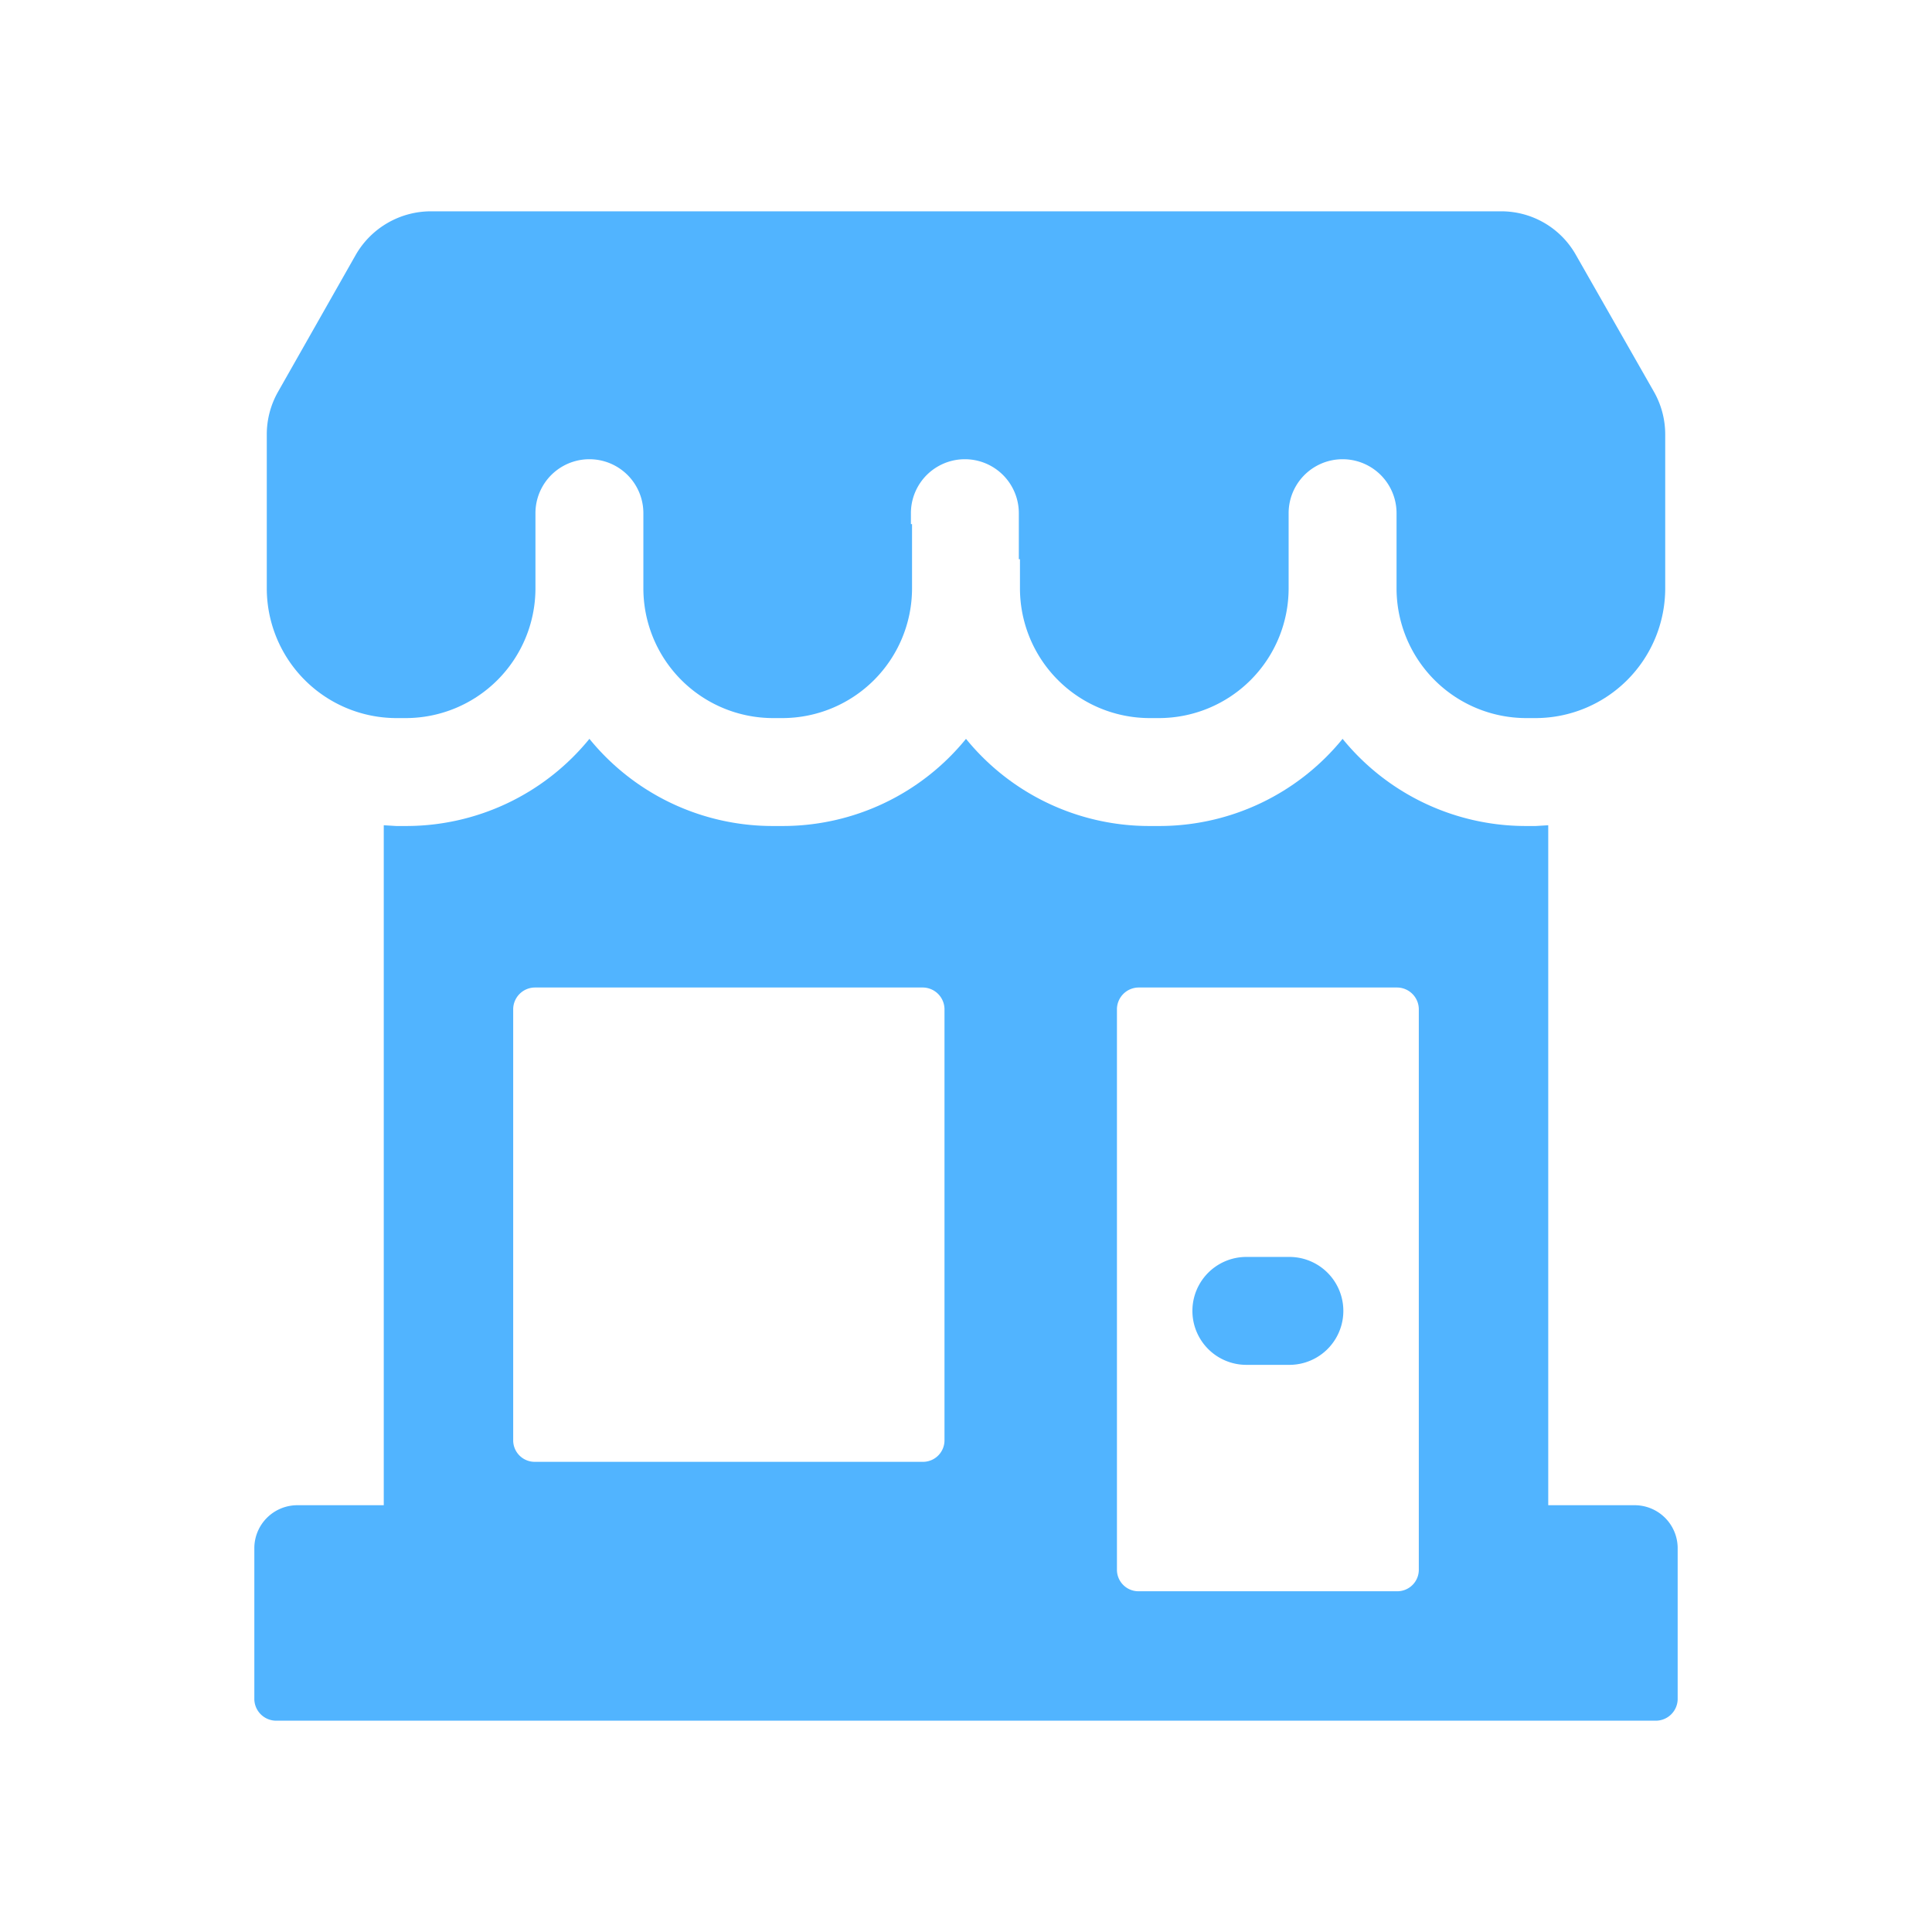 <svg xmlns="http://www.w3.org/2000/svg" viewBox="0 0 512 512"><defs><style>.cls-1{fill:#51b4ff;}</style></defs><g id="in-store-promo"><path class="cls-1" d="M433.1,398.9H410.3V218.7l-3.3.2h-2.6a62.6,62.6,0,0,1-48.6-23.1,62.6,62.6,0,0,1-48.6,23.1h-2.6A62.6,62.6,0,0,1,256,195.8a62.6,62.6,0,0,1-48.6,23.1h-2.6a62.6,62.6,0,0,1-48.6-23.1,62.6,62.6,0,0,1-48.6,23.1H105l-3.3-.2V398.9H78.9a11.4,11.4,0,0,0-11.5,11.4v40a5.8,5.8,0,0,0,5.7,5.7H438.9a5.8,5.8,0,0,0,5.7-5.7v-40A11.4,11.4,0,0,0,433.1,398.9ZM250.3,381.7a5.7,5.7,0,0,1-5.7,5.7H141.7a5.7,5.7,0,0,1-5.7-5.7V267.4a5.8,5.8,0,0,1,5.7-5.7H244.6a5.8,5.8,0,0,1,5.7,5.7ZM376,416a5.7,5.7,0,0,1-5.7,5.7H301.7A5.7,5.7,0,0,1,296,416V267.4a5.8,5.8,0,0,1,5.7-5.7h68.6a5.8,5.8,0,0,1,5.7,5.7Z"/><path class="cls-1" d="M341.7,333.1H330.3a14.3,14.3,0,0,0,0,28.6h11.4a14.3,14.3,0,1,0,0-28.6Zm99.6-194.2V115.2a22.9,22.9,0,0,0-3-11.4L417.6,67.5A22.7,22.7,0,0,0,397.8,56H114.2A23,23,0,0,0,94.3,67.5L73.7,103.8a22.9,22.9,0,0,0-3,11.4v33h0V156A34.4,34.4,0,0,0,105,190.3h2.6A34.4,34.4,0,0,0,141.9,156V136a14.3,14.3,0,0,1,28.6,0v20a34.4,34.4,0,0,0,34.3,34.3h2.6A34.4,34.4,0,0,0,241.7,156V138.9h-.3V136a14.3,14.3,0,0,1,28.6,0v12.2h.3V156a34.4,34.4,0,0,0,34.3,34.3h2.6A34.4,34.4,0,0,0,341.5,156V136a14.3,14.3,0,0,1,28.6,0v20a34.4,34.4,0,0,0,34.3,34.3H407A34.4,34.4,0,0,0,441.3,156V138.9Z"/></g></svg>